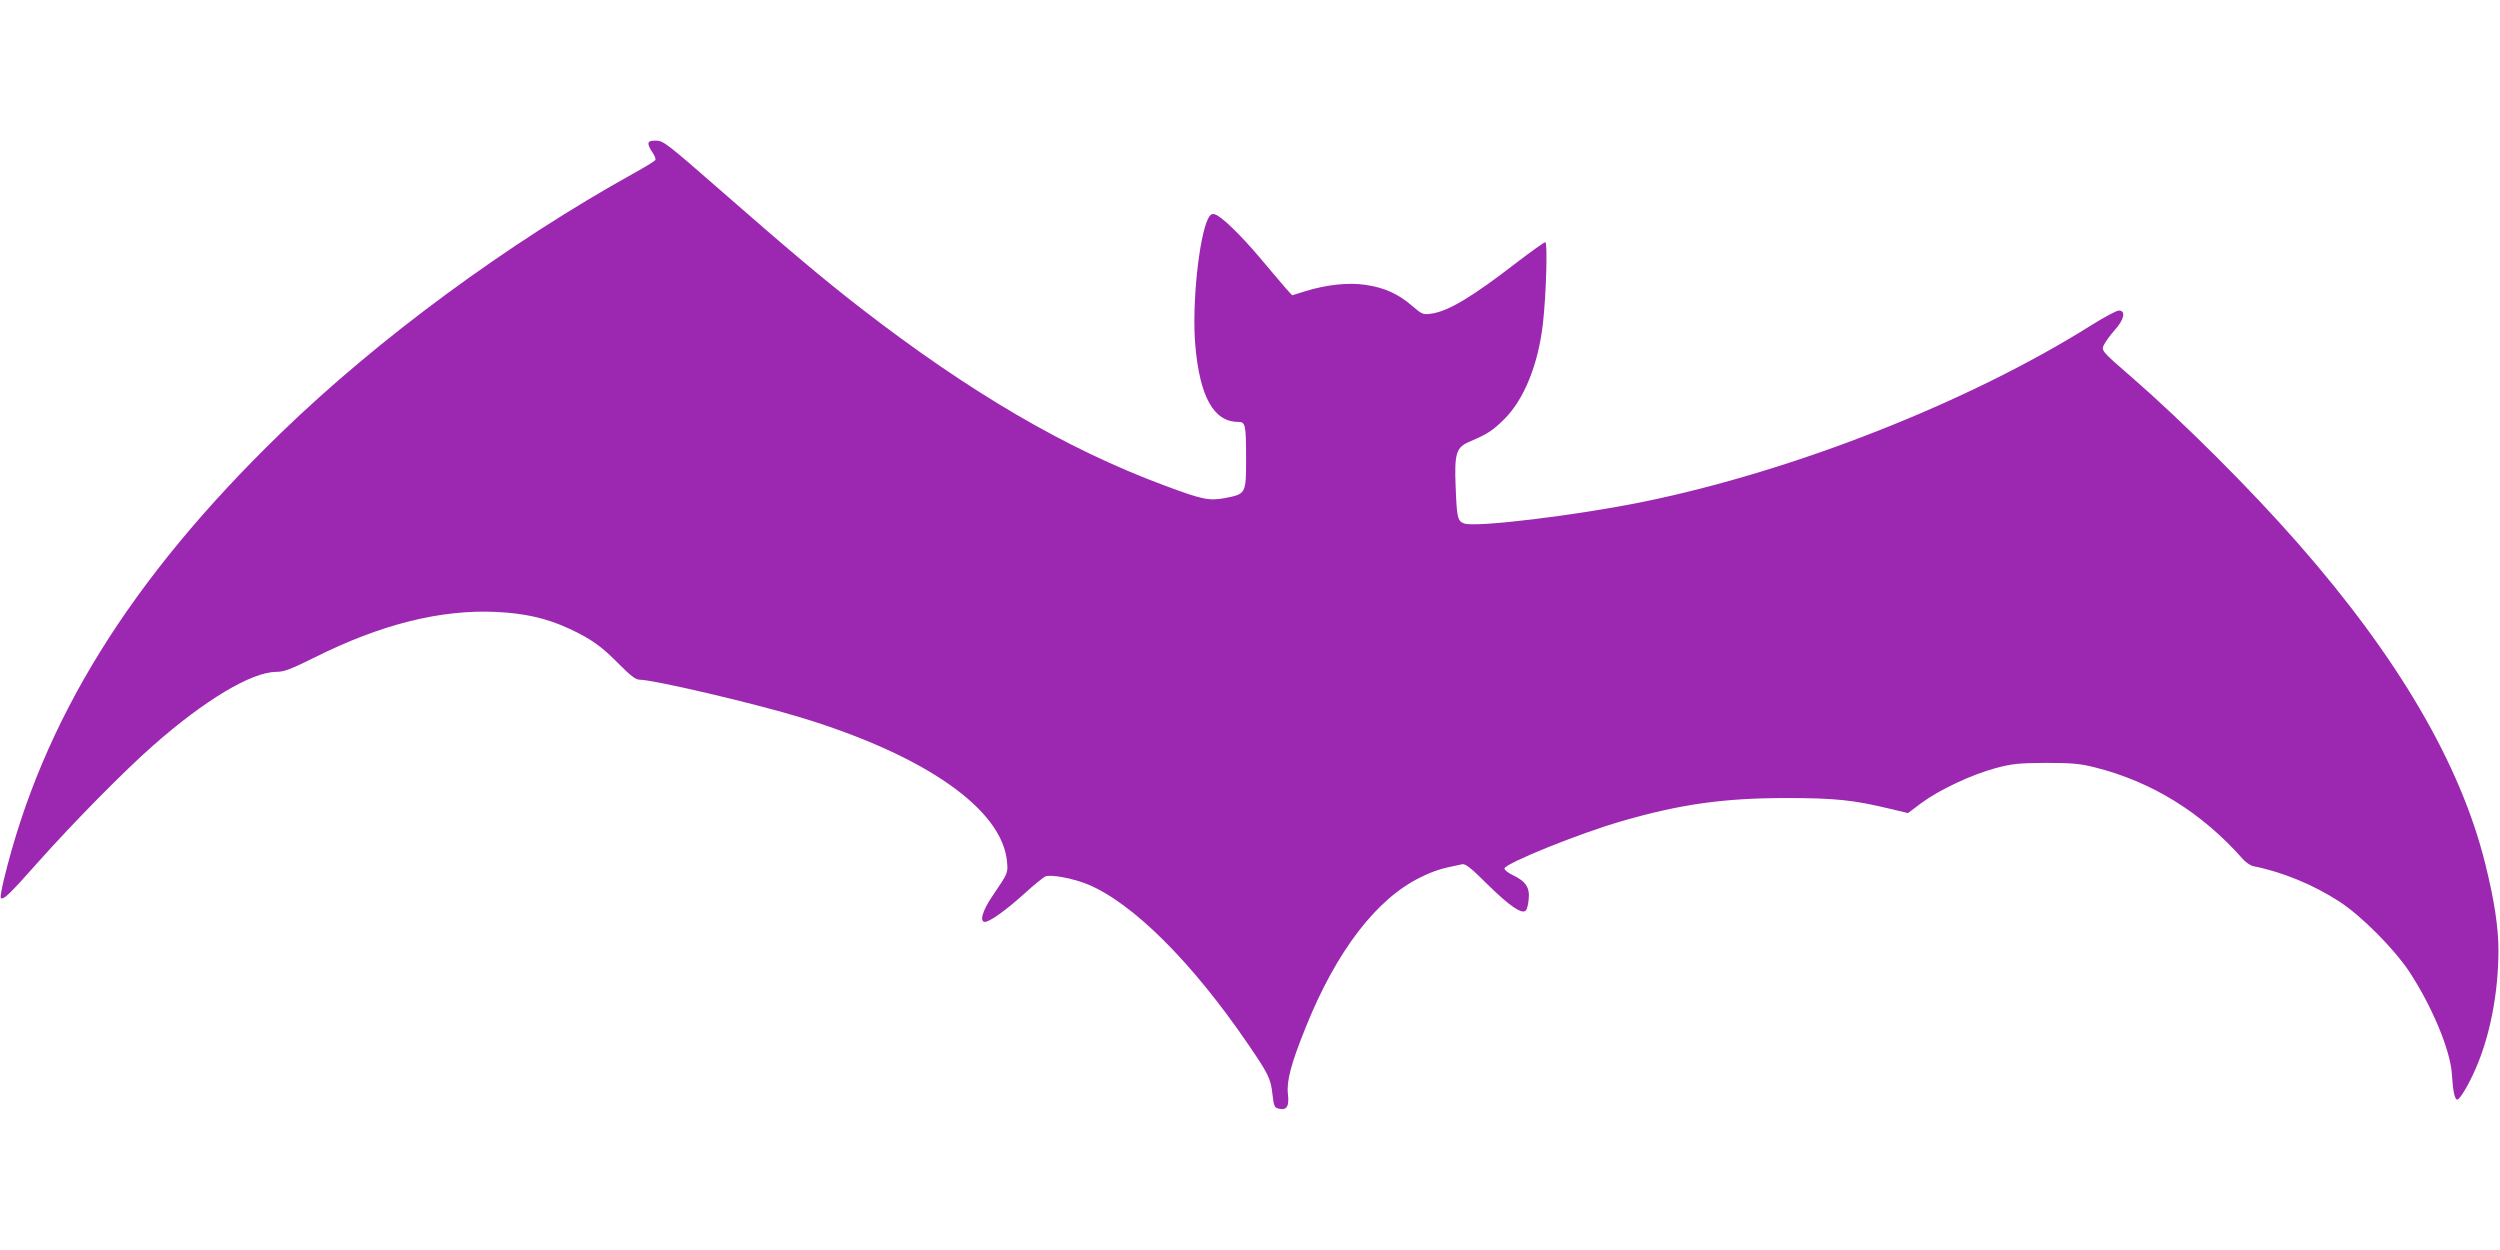 <?xml version="1.0" standalone="no"?>
<!DOCTYPE svg PUBLIC "-//W3C//DTD SVG 20010904//EN"
 "http://www.w3.org/TR/2001/REC-SVG-20010904/DTD/svg10.dtd">
<svg version="1.0" xmlns="http://www.w3.org/2000/svg"
 width="1280pt" height="640pt" viewBox="0 0 1280 640"
 preserveAspectRatio="xMidYMid meet">
<g transform="translate(0,640) scale(0.1,-0.1)"
fill="#9c27b0" stroke="none">
<path d="M3320 5664 c0 -9 9 -29 21 -45 11 -16 18 -33 14 -39 -3 -5 -52 -35
-108 -66 -648 -360 -1310 -847 -1811 -1333 -769 -746 -1219 -1471 -1416 -2284
-12 -49 -19 -91 -16 -94 13 -13 42 15 192 184 180 202 442 468 588 596 263
232 503 376 630 377 40 0 74 13 195 73 339 170 646 247 930 234 148 -7 260
-32 378 -87 111 -52 164 -90 254 -182 57 -57 84 -78 103 -78 72 0 593 -122
831 -195 635 -194 1027 -469 1051 -737 5 -58 6 -57 -73 -173 -52 -76 -70 -135
-40 -135 24 0 107 59 200 143 50 46 100 86 110 90 30 11 145 -11 219 -42 230
-97 531 -397 816 -814 108 -158 118 -179 127 -260 7 -60 10 -68 31 -73 42 -11
56 11 48 76 -7 66 16 154 92 342 156 388 362 657 587 766 71 35 105 45 213 67
17 4 47 -20 130 -103 114 -112 176 -154 196 -134 6 6 13 32 15 59 6 59 -15 91
-83 123 -24 12 -43 27 -41 34 9 28 386 180 598 241 303 88 526 119 844 119
252 0 345 -10 532 -55 l92 -22 69 52 c92 68 257 145 379 178 86 23 117 26 258
27 132 0 175 -4 247 -22 294 -73 551 -232 761 -470 16 -18 40 -34 55 -37 147
-29 307 -95 438 -180 112 -72 278 -239 357 -356 119 -180 215 -410 221 -533 5
-81 14 -126 27 -126 13 0 59 76 95 160 74 169 116 391 116 605 0 116 -21 257
-68 444 -126 509 -447 1057 -960 1641 -240 274 -588 621 -849 848 -159 138
-158 137 -141 170 8 15 32 48 55 74 47 52 56 98 20 98 -12 0 -74 -33 -138 -73
-627 -395 -1524 -748 -2296 -906 -343 -70 -863 -133 -919 -111 -33 12 -37 29
-43 185 -7 176 2 205 74 235 89 38 115 55 174 113 103 102 175 282 199 492 17
155 24 415 12 415 -6 0 -73 -48 -149 -106 -229 -177 -349 -248 -435 -260 -41
-6 -47 -4 -98 40 -72 62 -142 93 -235 107 -89 14 -202 2 -312 -32 l-67 -21
-31 34 c-16 19 -75 87 -129 152 -105 125 -205 221 -237 229 -14 4 -23 -2 -33
-21 -48 -96 -84 -445 -66 -650 23 -265 95 -392 219 -392 38 0 41 -13 41 -192
0 -176 -1 -177 -107 -198 -83 -15 -115 -9 -313 65 -502 187 -996 476 -1555
909 -185 143 -376 304 -713 599 -277 242 -296 257 -333 257 -29 0 -39 -4 -39
-16z"/>
</g>
</svg>
